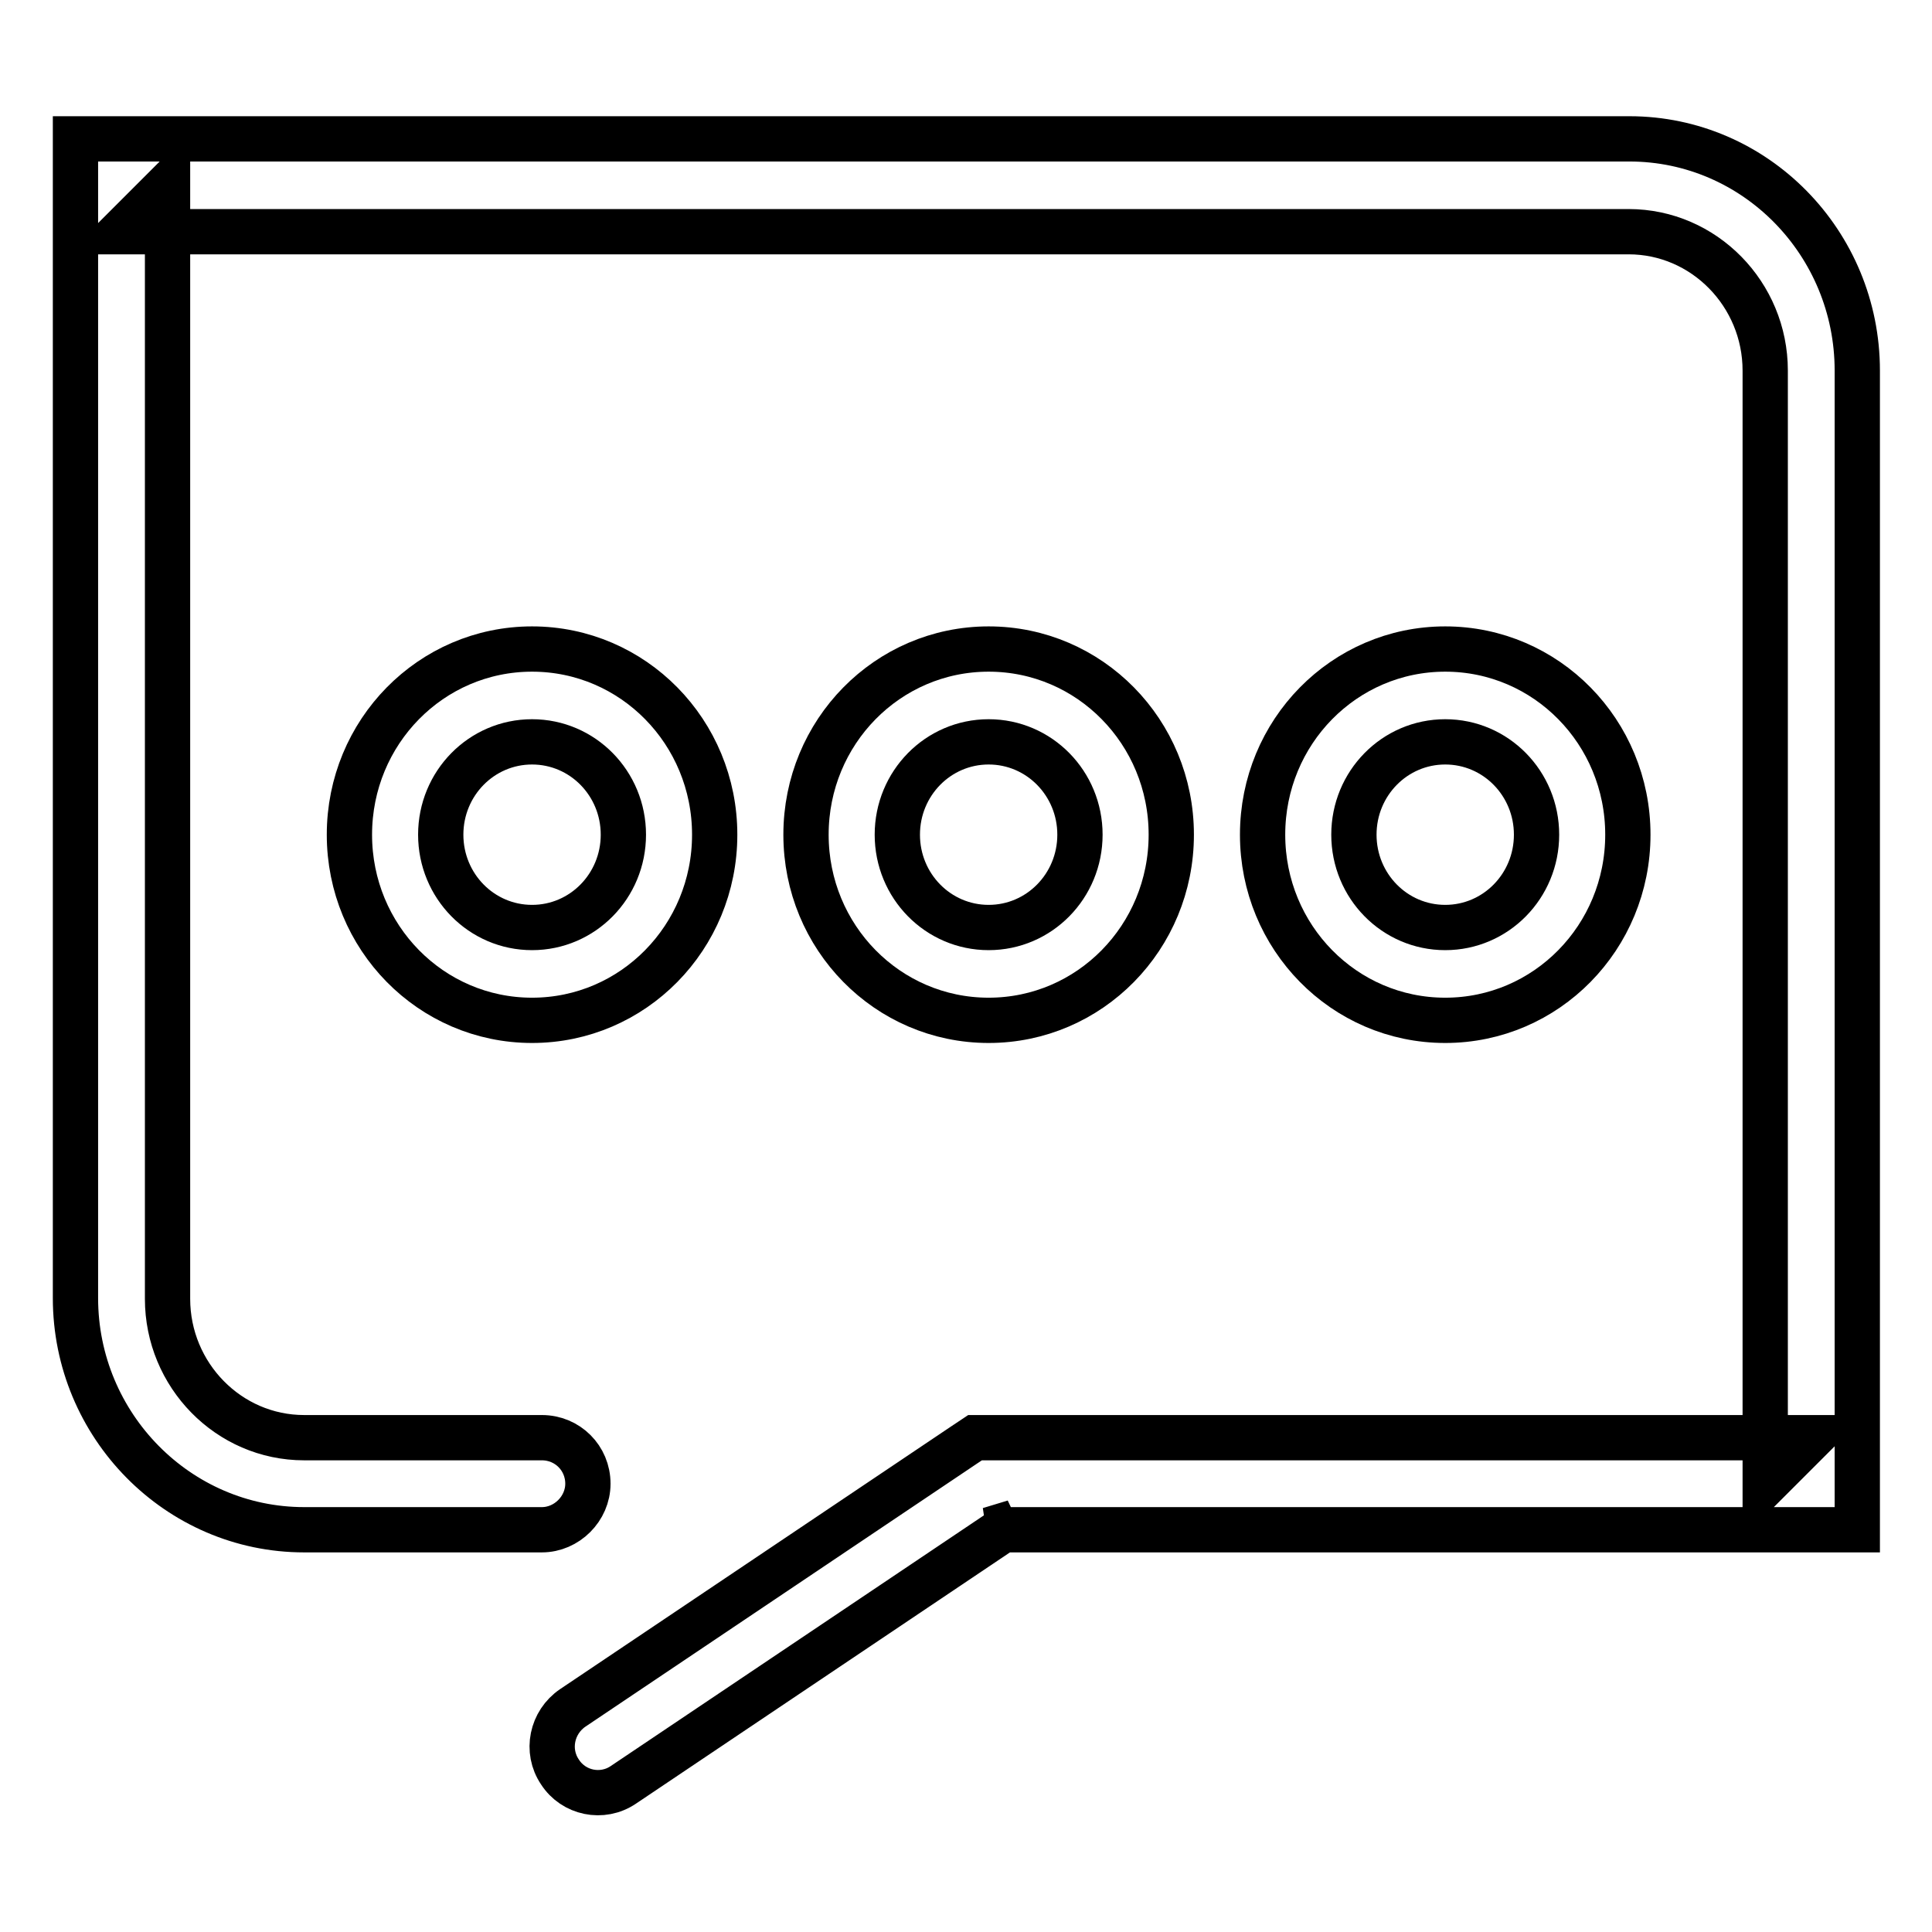 <?xml version="1.0" encoding="utf-8"?>
<!-- Svg Vector Icons : http://www.onlinewebfonts.com/icon -->
<!DOCTYPE svg PUBLIC "-//W3C//DTD SVG 1.1//EN" "http://www.w3.org/Graphics/SVG/1.1/DTD/svg11.dtd">
<svg version="1.1" xmlns="http://www.w3.org/2000/svg" xmlns:xlink="http://www.w3.org/1999/xlink" x="0px" y="0px" viewBox="0 0 256 256" enable-background="new 0 0 256 256" xml:space="preserve">
<g> <path stroke-width="6" fill-opacity="0" stroke="#000000"  d="M40.3,190.5c-10,0-18.1-8.3-18.1-18.4V24.6l-6.1,6.1h199.7c10,0,18.1,8.3,18.1,18.4v147.5l6.1-6.1H131h-1.8 l-1.5,1l-51.8,34.8c-2.8,1.9-3.6,5.7-1.7,8.5c1.8,2.8,5.6,3.6,8.4,1.7l51.8-34.8l-3.3,1h108.9h6.1v-6.1V49.1 c0-16.9-13.5-30.7-30.2-30.7H16.1H10v6.1v147.5c0,16.9,13.6,30.7,30.3,30.7h31.5c3.3,0,6.1-2.8,6.1-6.1c0-3.4-2.7-6.1-6.1-6.1H40.3 z M94.7,110.6C94.7,97,83.9,86,70.5,86c-13.4,0-24.2,11-24.2,24.6c0,13.6,10.8,24.6,24.2,24.6C83.9,135.2,94.7,124.2,94.7,110.6z  M58.4,110.6c0-6.8,5.4-12.3,12.1-12.3c6.7,0,12.1,5.5,12.1,12.3c0,6.8-5.4,12.3-12.1,12.3C63.8,122.9,58.4,117.4,58.4,110.6z  M155.2,110.6C155.2,97,144.4,86,131,86c-13.4,0-24.2,11-24.2,24.6c0,13.6,10.8,24.6,24.2,24.6 C144.4,135.2,155.2,124.2,155.2,110.6z M118.9,110.6c0-6.8,5.4-12.3,12.1-12.3c6.7,0,12.1,5.5,12.1,12.3c0,6.8-5.4,12.3-12.1,12.3 C124.3,122.9,118.9,117.4,118.9,110.6z M215.7,110.6c0-13.6-10.8-24.6-24.2-24.6s-24.2,11-24.2,24.6c0,13.6,10.8,24.6,24.2,24.6 S215.7,124.2,215.7,110.6z M179.4,110.6c0-6.8,5.4-12.3,12.1-12.3s12.1,5.5,12.1,12.3c0,6.8-5.4,12.3-12.1,12.3 S179.4,117.4,179.4,110.6z"/></g>
</svg>